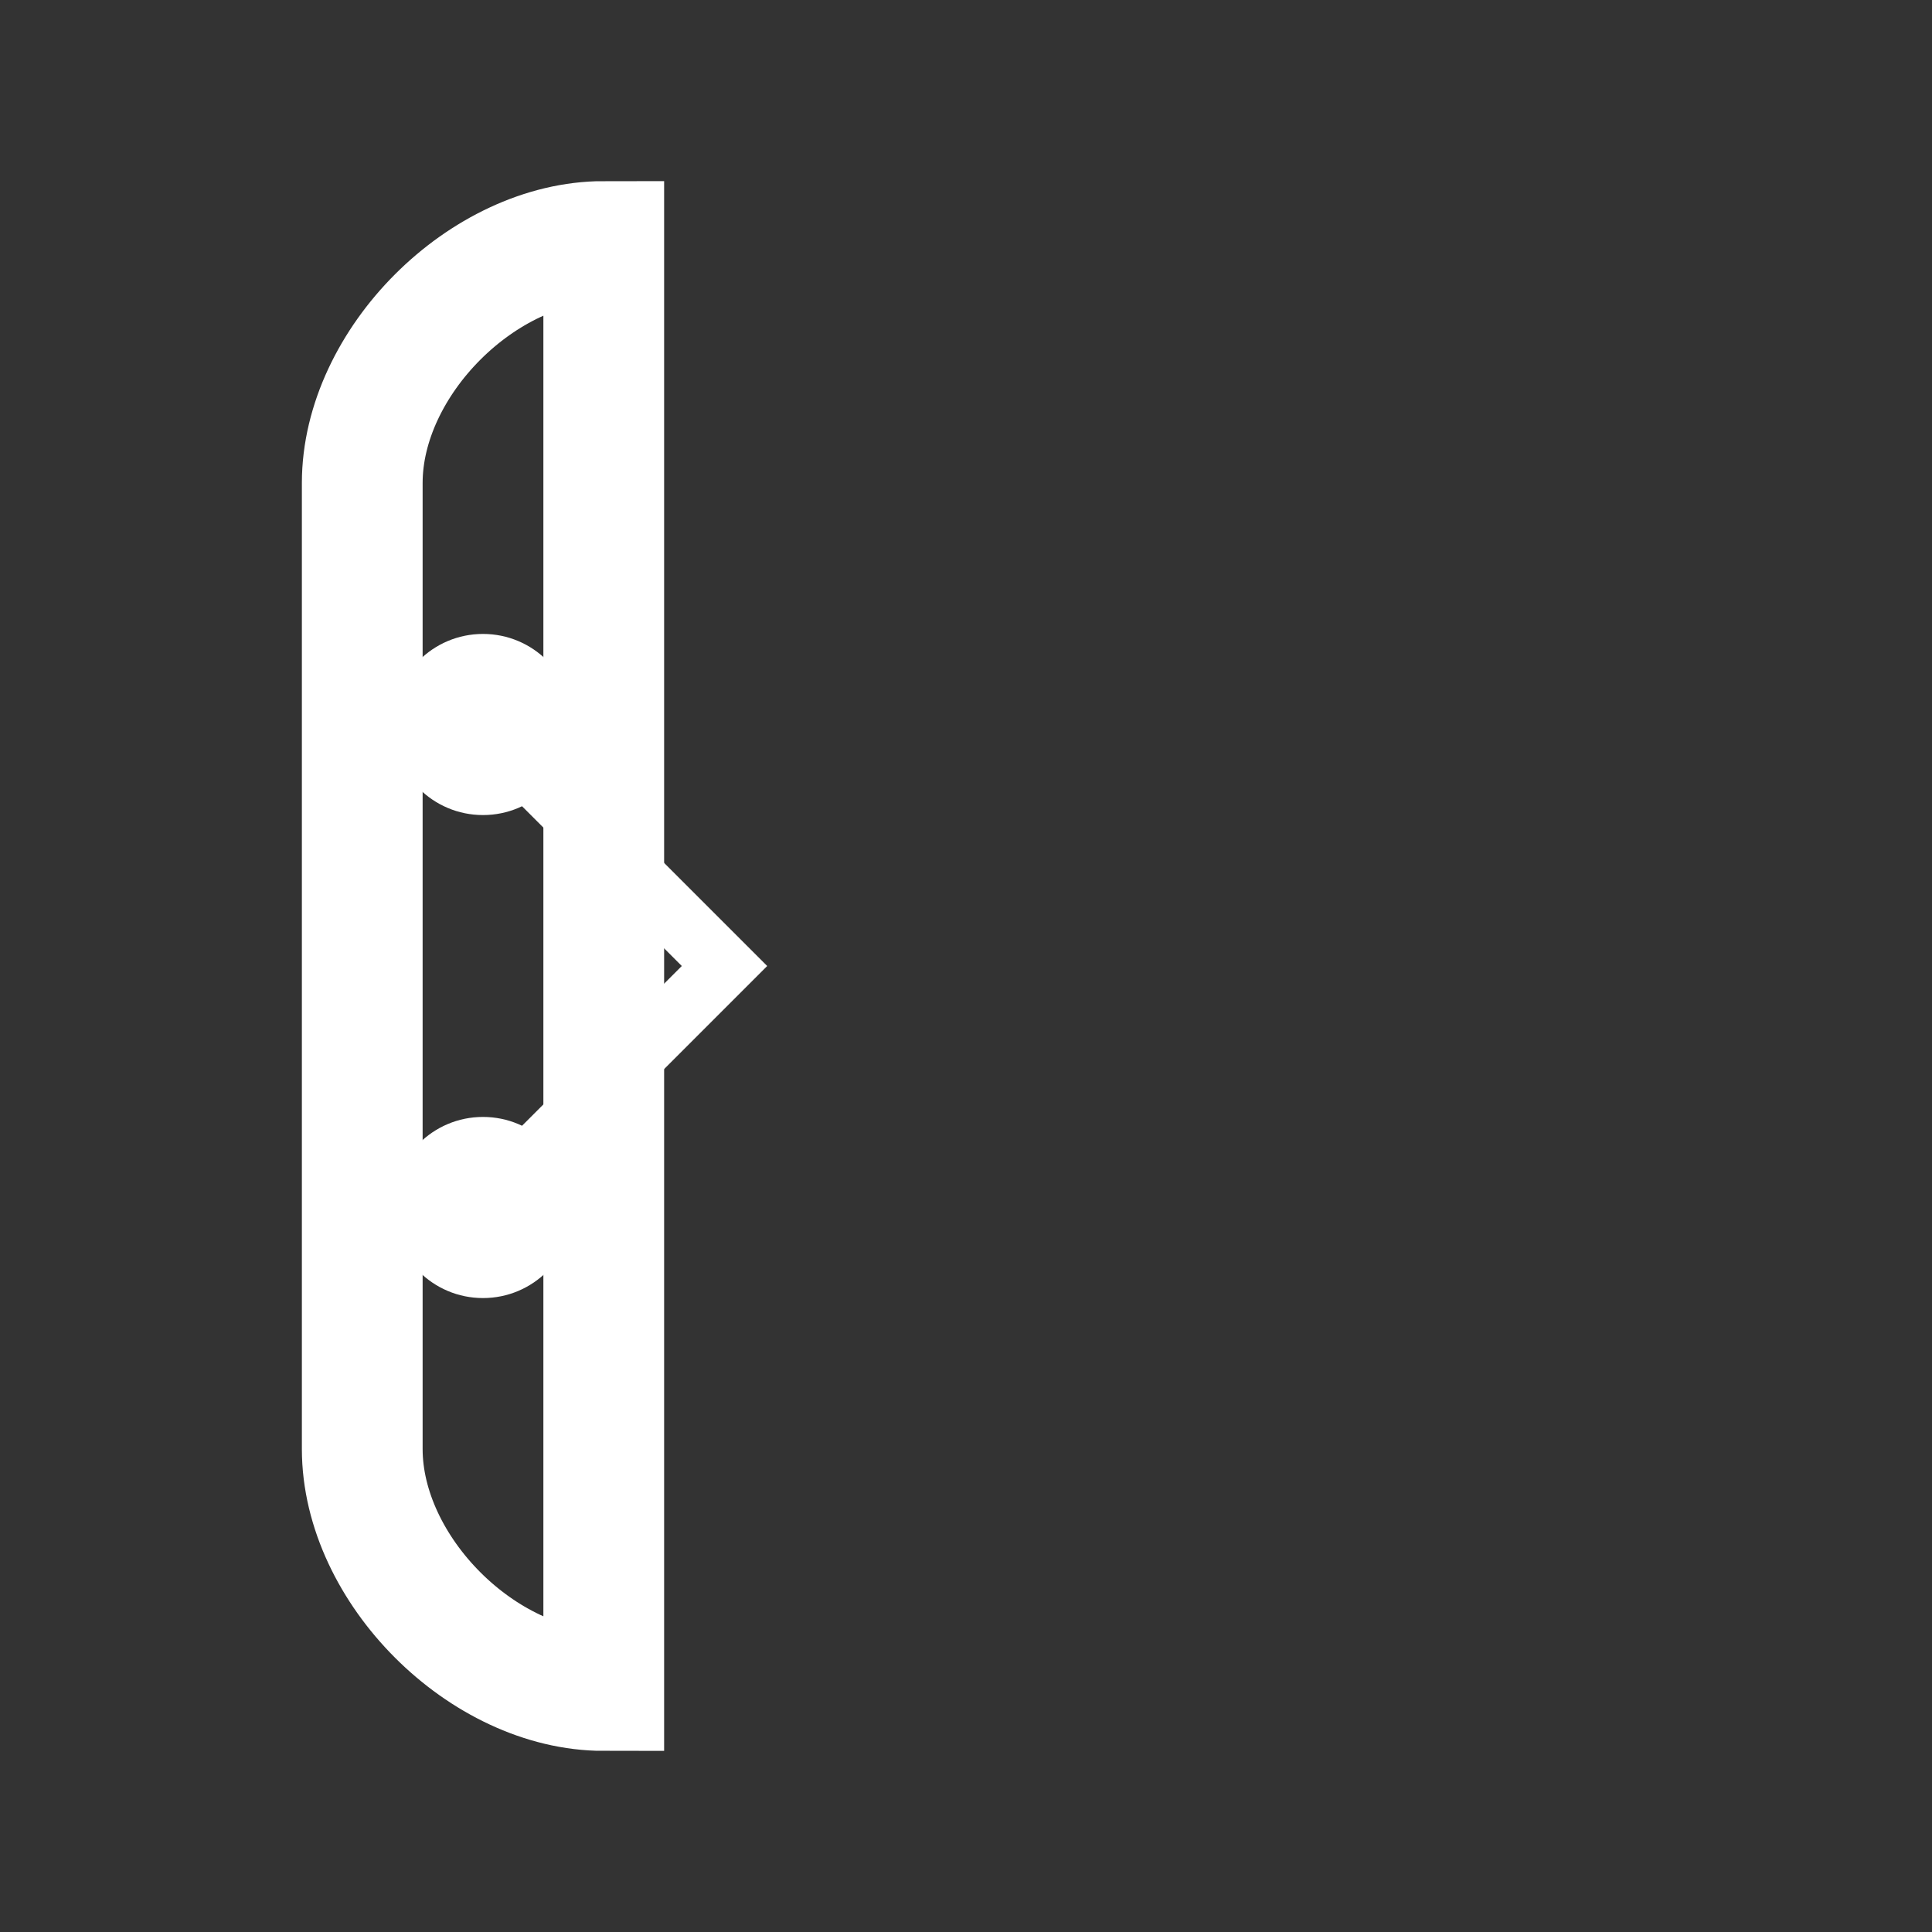<?xml version="1.0" encoding="UTF-8"?>
<svg width="32" height="32" viewBox="0 0 32 32" fill="none" xmlns="http://www.w3.org/2000/svg">
  <rect x="0" y="0" width="32" height="32" fill="#333333" stroke="none"/>
  <!-- D Icon -->
  <g>
    <!-- D Shape -->
    <path d="M6 8 C6 6, 8 4, 10 4 L10 28 C8 28, 6 26, 6 24 L6 8 Z" stroke="#ffffff" stroke-width="2" fill="none"/>
    
    <!-- Circuit pattern inside D -->
    <!-- Top node -->
    <circle cx="8" cy="12" r="1.5" fill="#ffffff"/>
    <!-- Bottom node -->
    <circle cx="8" cy="20" r="1.5" fill="#ffffff"/>
    
    <!-- Circuit path -->
    <path d="M8 12 Q10 14 12 16 Q10 18 8 20" stroke="#ffffff" stroke-width="1" fill="none"/>
  </g>
</svg>